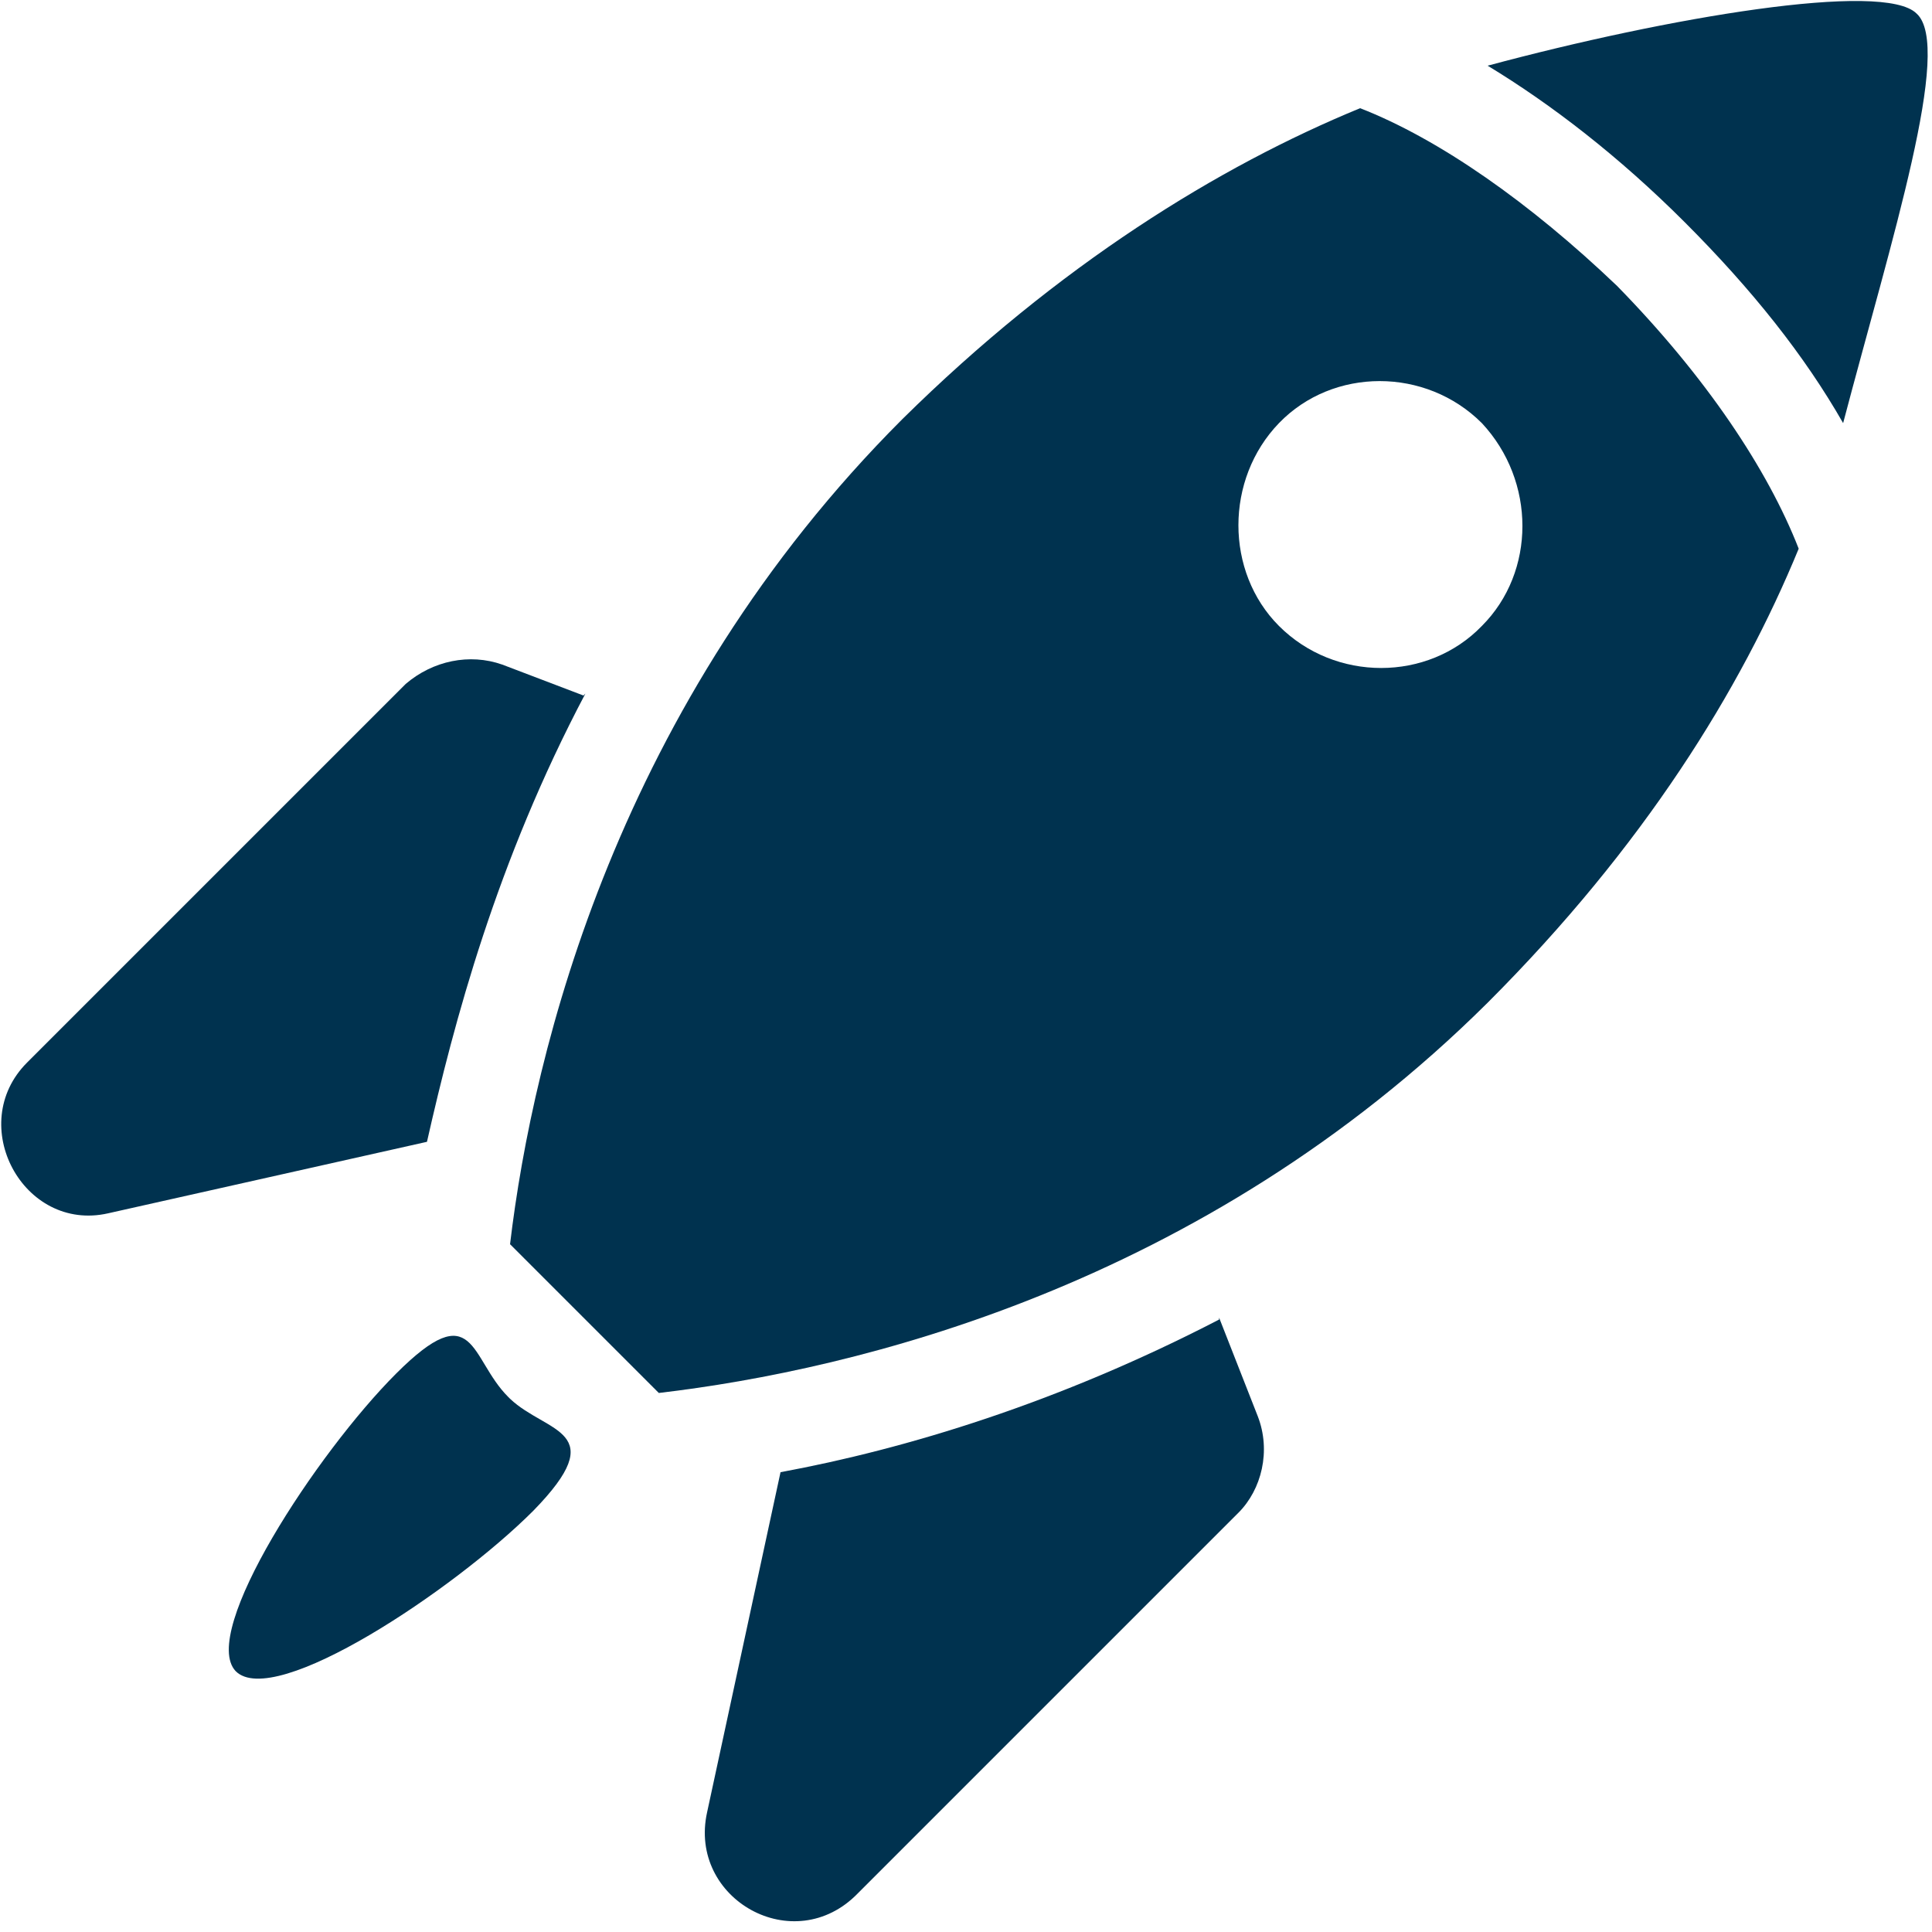 <?xml version="1.0" encoding="UTF-8"?>
<svg id="Ebene_1" xmlns="http://www.w3.org/2000/svg" version="1.1" width="80" height="80" viewBox="0 0 100 100">
  <!-- Generator: Adobe Illustrator 29.3.1, SVG Export Plug-In . SVG Version: 2.1.0 Build 151)  -->
  <defs>
    <style>
      .st0 {
        fill: #00324f;
      }
    </style>
  </defs>
  <path class="st0" d="M99.2.7c-1.7-1.7-12.9.2-22.2,2.7,3.3,2,6.8,4.7,10.2,8.1,3.5,3.5,6.2,6.9,8.2,10.4,2.5-9.5,5.7-19.5,3.8-21.2Z"/>
  <path class="st0" d="M30.2,36l-4.2-1.6c-1.7-.6-3.6-.2-5,1L1.4,55c-3.2,3.2-.2,8.8,4.2,7.8l16.5-3.7c1.4-6.2,3.6-14.5,8.2-23.2Z"/>
  <path class="st0" d="M63.1,68.3c-8.3,4.3-16.2,6.7-22.7,7.9l-3.8,17.6c-1,4.5,4.5,7.6,7.8,4.2l19.7-19.7c1.2-1.2,1.7-3.2,1-5l-2-5.1Z"/>
  <path class="st0" d="M70.4,5.6c-7.3,3-15.6,8.1-23.7,16.1-14.7,14.7-19.1,32.6-20.3,42.7l7.7,7.7c10.2-1.2,28.1-5.5,42.9-20.2,8.1-8.1,13.1-16.2,16.1-23.5-1.6-4.1-4.8-8.9-9.4-13.6-4.5-4.3-9.2-7.6-13.3-9.2ZM76.7,32.4c-2.8,2.9-7.6,2.9-10.5,0-2.8-2.8-2.8-7.6,0-10.5,2.8-2.9,7.6-2.9,10.5,0,2.8,3,2.8,7.7,0,10.5Z"/>
  <path class="st0" d="M26.3,72.3c-2-2-1.7-5.3-5.8-1.2-4.1,4.1-10.2,13.4-8.3,15.4,2,2,11.3-4.2,15.4-8.3,4.1-4.2.7-4-1.2-5.8Z"/>
</svg>
